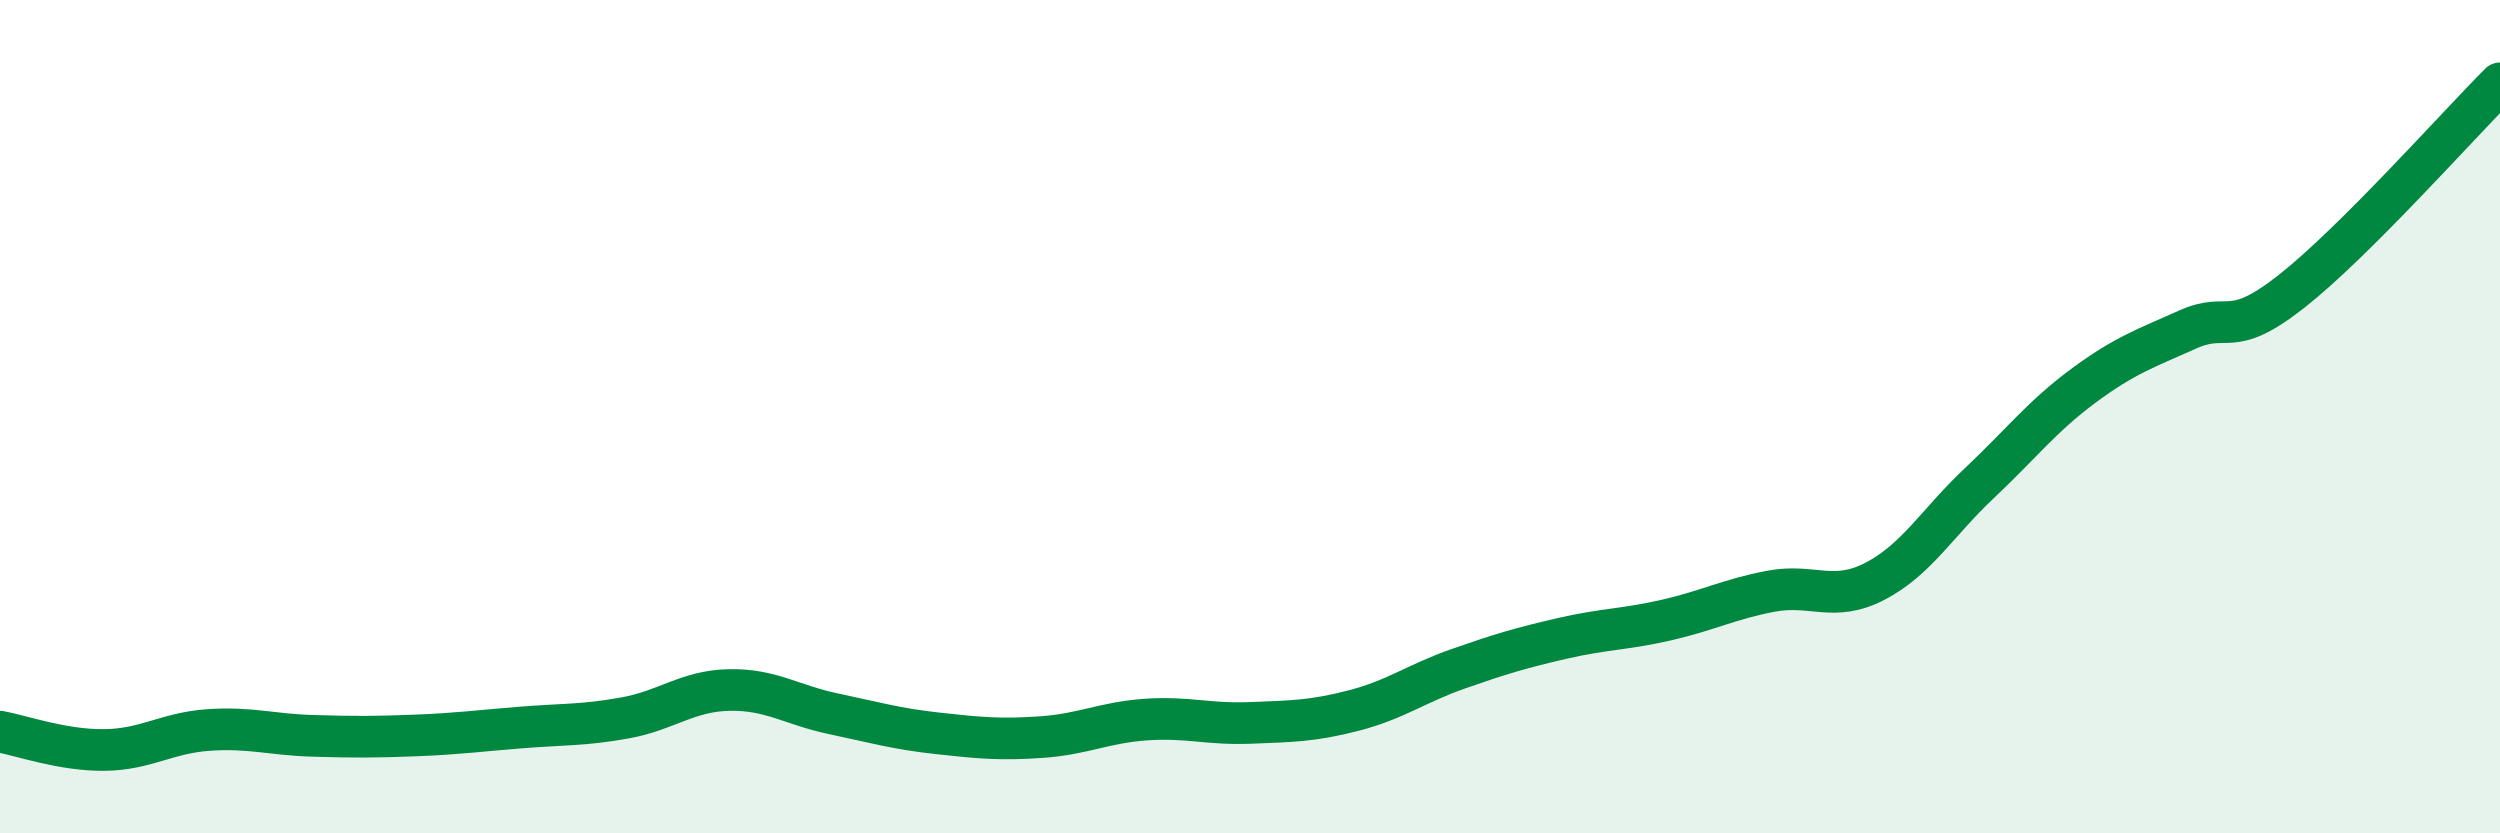 
    <svg width="60" height="20" viewBox="0 0 60 20" xmlns="http://www.w3.org/2000/svg">
      <path
        d="M 0,17.56 C 0.5,17.65 1.5,18.01 2.5,18 C 3.5,17.99 4,17.59 5,17.52 C 6,17.45 6.5,17.63 7.5,17.66 C 8.5,17.69 9,17.69 10,17.65 C 11,17.61 11.5,17.54 12.5,17.46 C 13.5,17.38 14,17.41 15,17.23 C 16,17.05 16.5,16.58 17.5,16.56 C 18.5,16.54 19,16.92 20,17.13 C 21,17.34 21.5,17.49 22.5,17.6 C 23.5,17.71 24,17.76 25,17.69 C 26,17.62 26.5,17.34 27.5,17.27 C 28.5,17.2 29,17.39 30,17.35 C 31,17.31 31.5,17.31 32.5,17.05 C 33.5,16.79 34,16.4 35,16.05 C 36,15.7 36.5,15.55 37.5,15.32 C 38.5,15.09 39,15.11 40,14.88 C 41,14.65 41.5,14.38 42.5,14.19 C 43.5,14 44,14.47 45,13.95 C 46,13.43 46.5,12.54 47.5,11.6 C 48.5,10.66 49,10 50,9.26 C 51,8.52 51.5,8.36 52.5,7.91 C 53.5,7.46 53.5,8.17 55,6.99 C 56.5,5.81 59,3 60,2L60 20L0 20Z"
        fill="#008740"
        opacity="0.1"
        stroke-linecap="round"
        stroke-linejoin="round"
      />
      <path
        d="M 0,17.56 C 0.5,17.65 1.5,18.01 2.5,18 C 3.5,17.99 4,17.59 5,17.52 C 6,17.45 6.5,17.63 7.5,17.66 C 8.5,17.69 9,17.69 10,17.65 C 11,17.61 11.5,17.54 12.5,17.46 C 13.5,17.38 14,17.41 15,17.23 C 16,17.05 16.5,16.58 17.5,16.56 C 18.5,16.54 19,16.92 20,17.13 C 21,17.34 21.5,17.49 22.5,17.6 C 23.5,17.71 24,17.76 25,17.69 C 26,17.62 26.5,17.34 27.5,17.27 C 28.5,17.2 29,17.39 30,17.35 C 31,17.31 31.5,17.31 32.5,17.05 C 33.5,16.79 34,16.4 35,16.05 C 36,15.7 36.5,15.55 37.5,15.32 C 38.5,15.09 39,15.11 40,14.88 C 41,14.65 41.5,14.38 42.5,14.19 C 43.5,14 44,14.47 45,13.95 C 46,13.43 46.5,12.54 47.5,11.6 C 48.5,10.66 49,10 50,9.26 C 51,8.52 51.5,8.36 52.5,7.91 C 53.5,7.46 53.5,8.17 55,6.99 C 56.5,5.81 59,3 60,2"
        stroke="#008740"
        stroke-width="1"
        fill="none"
        stroke-linecap="round"
        stroke-linejoin="round"
      />
    </svg>
  